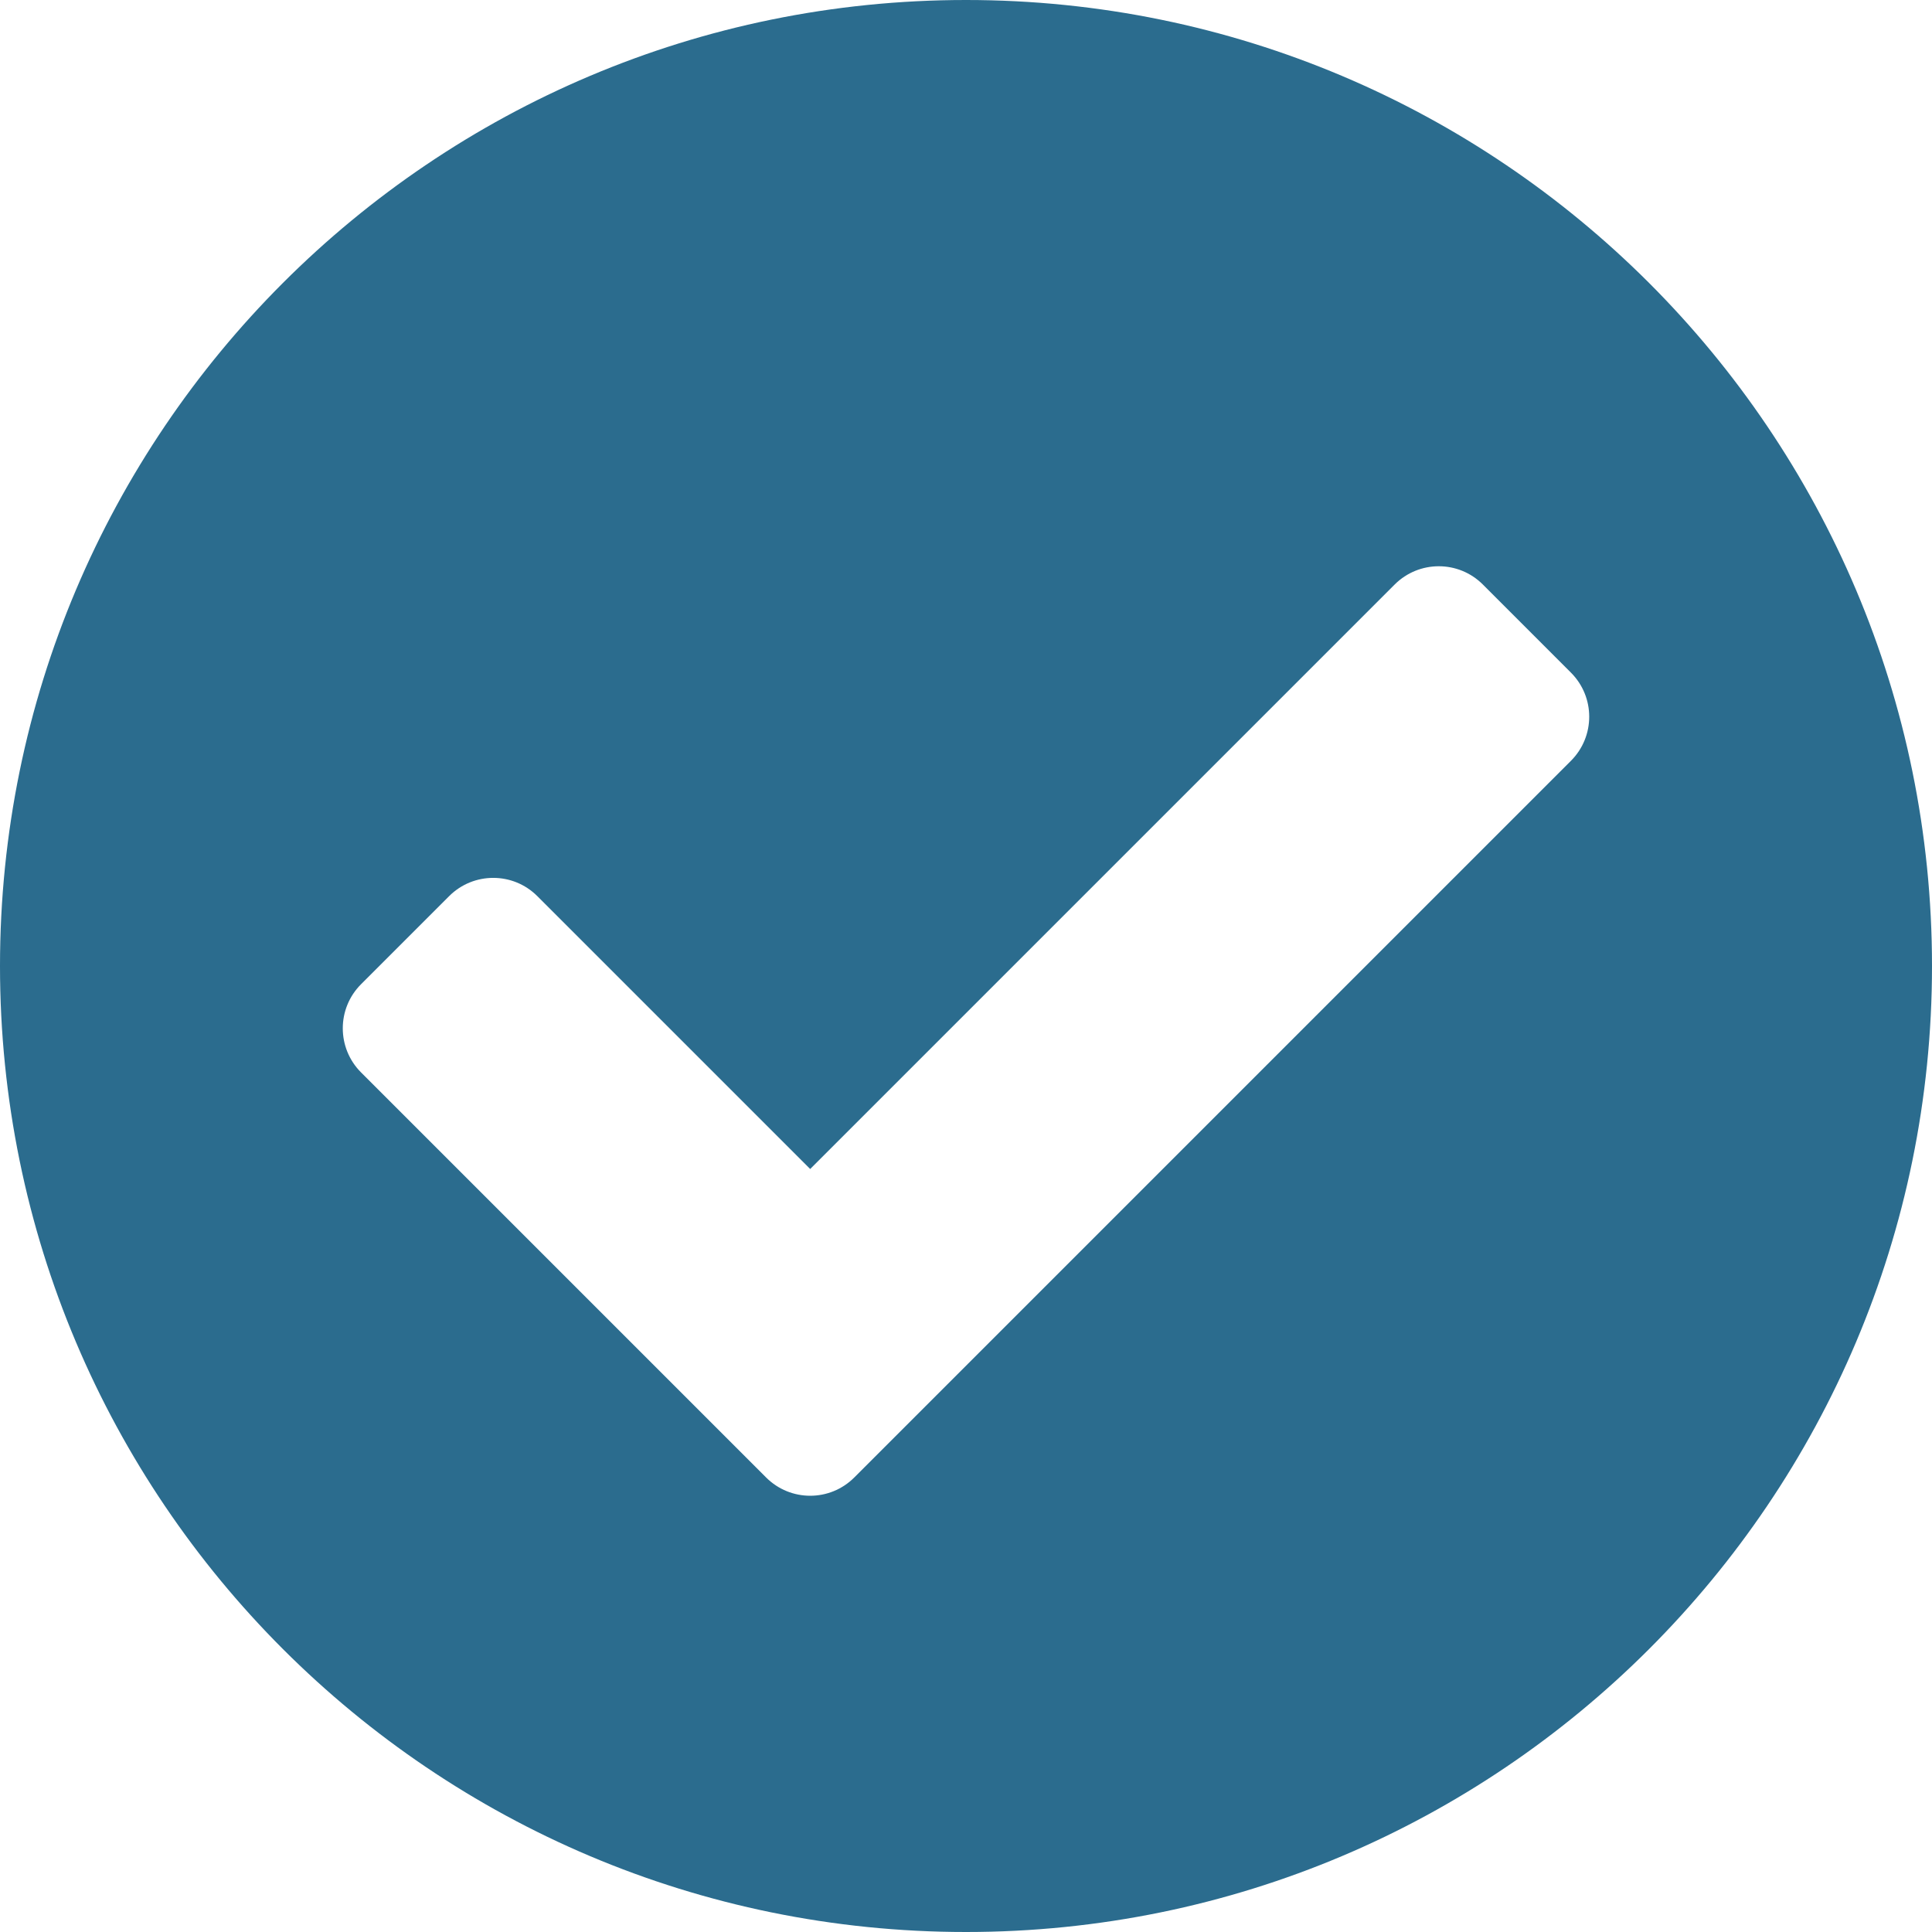 <?xml version="1.0" encoding="UTF-8"?>
<svg width="54px" height="54px" viewBox="0 0 54 54" version="1.1" xmlns="http://www.w3.org/2000/svg" xmlns:xlink="http://www.w3.org/1999/xlink">
    <g id="Desktop" stroke="none" stroke-width="1" fill="none" fill-rule="evenodd">
        <g id="Newsletter-subscribed" transform="translate(-299, -80)" fill="#2B6C8E" fill-rule="nonzero">
            <g id="check-circle-solid" transform="translate(326, 107) rotate(-360) translate(-326, -107) translate(299, 80)">
                <path d="M54,27 C54,41.912 41.912,54 27,54 C12.088,54 0,41.912 0,27 C0,12.088 12.088,0 27,0 C41.912,0 54,12.088 54,27 Z M23.877,41.296 L43.909,21.264 C44.589,20.584 44.589,19.481 43.909,18.801 L41.446,16.337 C40.766,15.657 39.663,15.657 38.982,16.337 L22.645,32.674 L15.018,25.047 C14.338,24.367 13.235,24.367 12.554,25.047 L10.091,27.51 C9.411,28.19 9.411,29.293 10.091,29.974 L21.413,41.296 C22.094,41.977 23.197,41.977 23.877,41.296 L23.877,41.296 Z" id="Shape"></path>
            </g>
        </g>
    </g>
</svg>